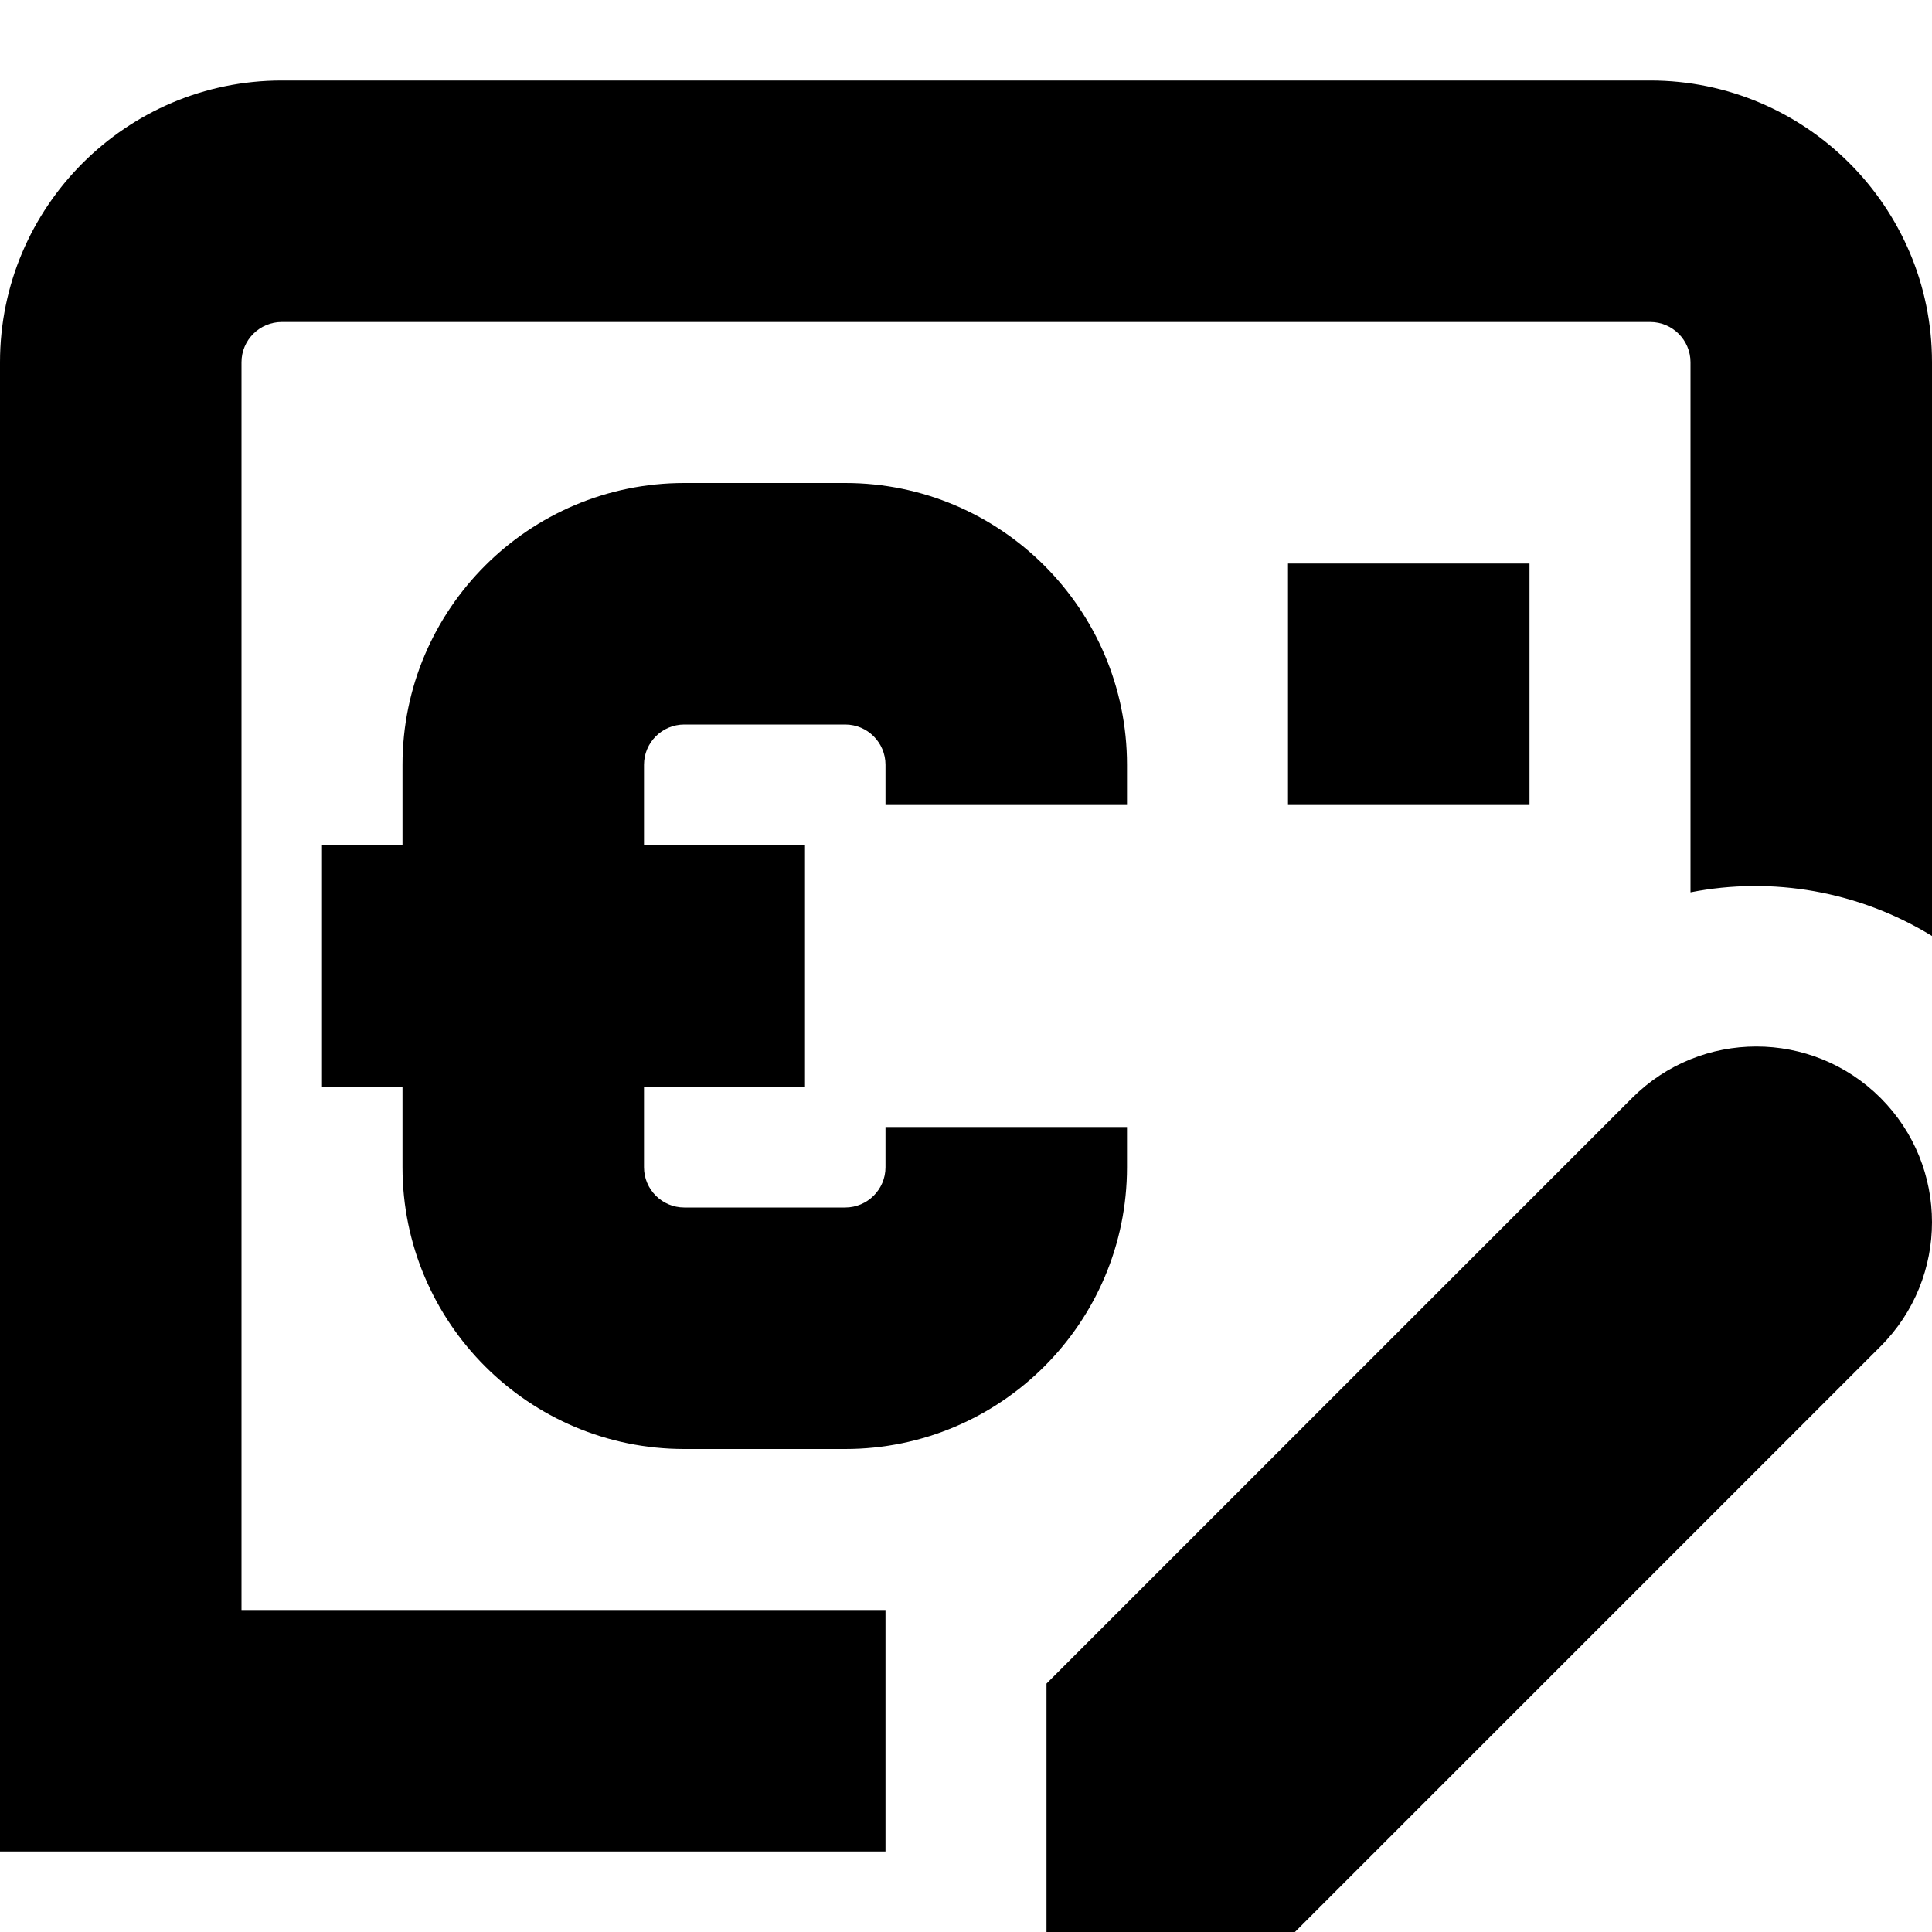 <?xml version="1.0" encoding="UTF-8"?>
<svg xmlns="http://www.w3.org/2000/svg" id="Layer_1" data-name="Layer 1" viewBox="0 0 24 24" width="512" height="512"><path d="M5,14.5v-1h-1v-3h1v-1c0-1.93,1.57-3.5,3.5-3.5h2c1.93,0,3.5,1.57,3.5,3.5v.5h-3v-.5c0-.276-.225-.5-.5-.5h-2c-.275,0-.5,.224-.5,.5v1h2v3h-2v1c0,.276,.225,.5,.5,.5h2c.275,0,.5-.224,.5-.5v-.5h3v.5c0,1.93-1.57,3.5-3.5,3.5h-2c-1.93,0-3.5-1.57-3.5-3.5Zm11-7.5v3h3v-3h-3Zm4.275,6.639l-7.275,7.275v3.086h3.086l7.275-7.275c.852-.852,.852-2.234,0-3.086s-2.234-.852-3.086,0Zm.225-12.639H3.5C1.57,1,0,2.57,0,4.5V23H11v-3H3V4.5c0-.276,.225-.5,.5-.5H20.5c.275,0,.5,.224,.5,.5v6.585c1.017-.201,2.091-.015,3,.542V4.5c0-1.93-1.57-3.5-3.5-3.5Z"/></svg>
